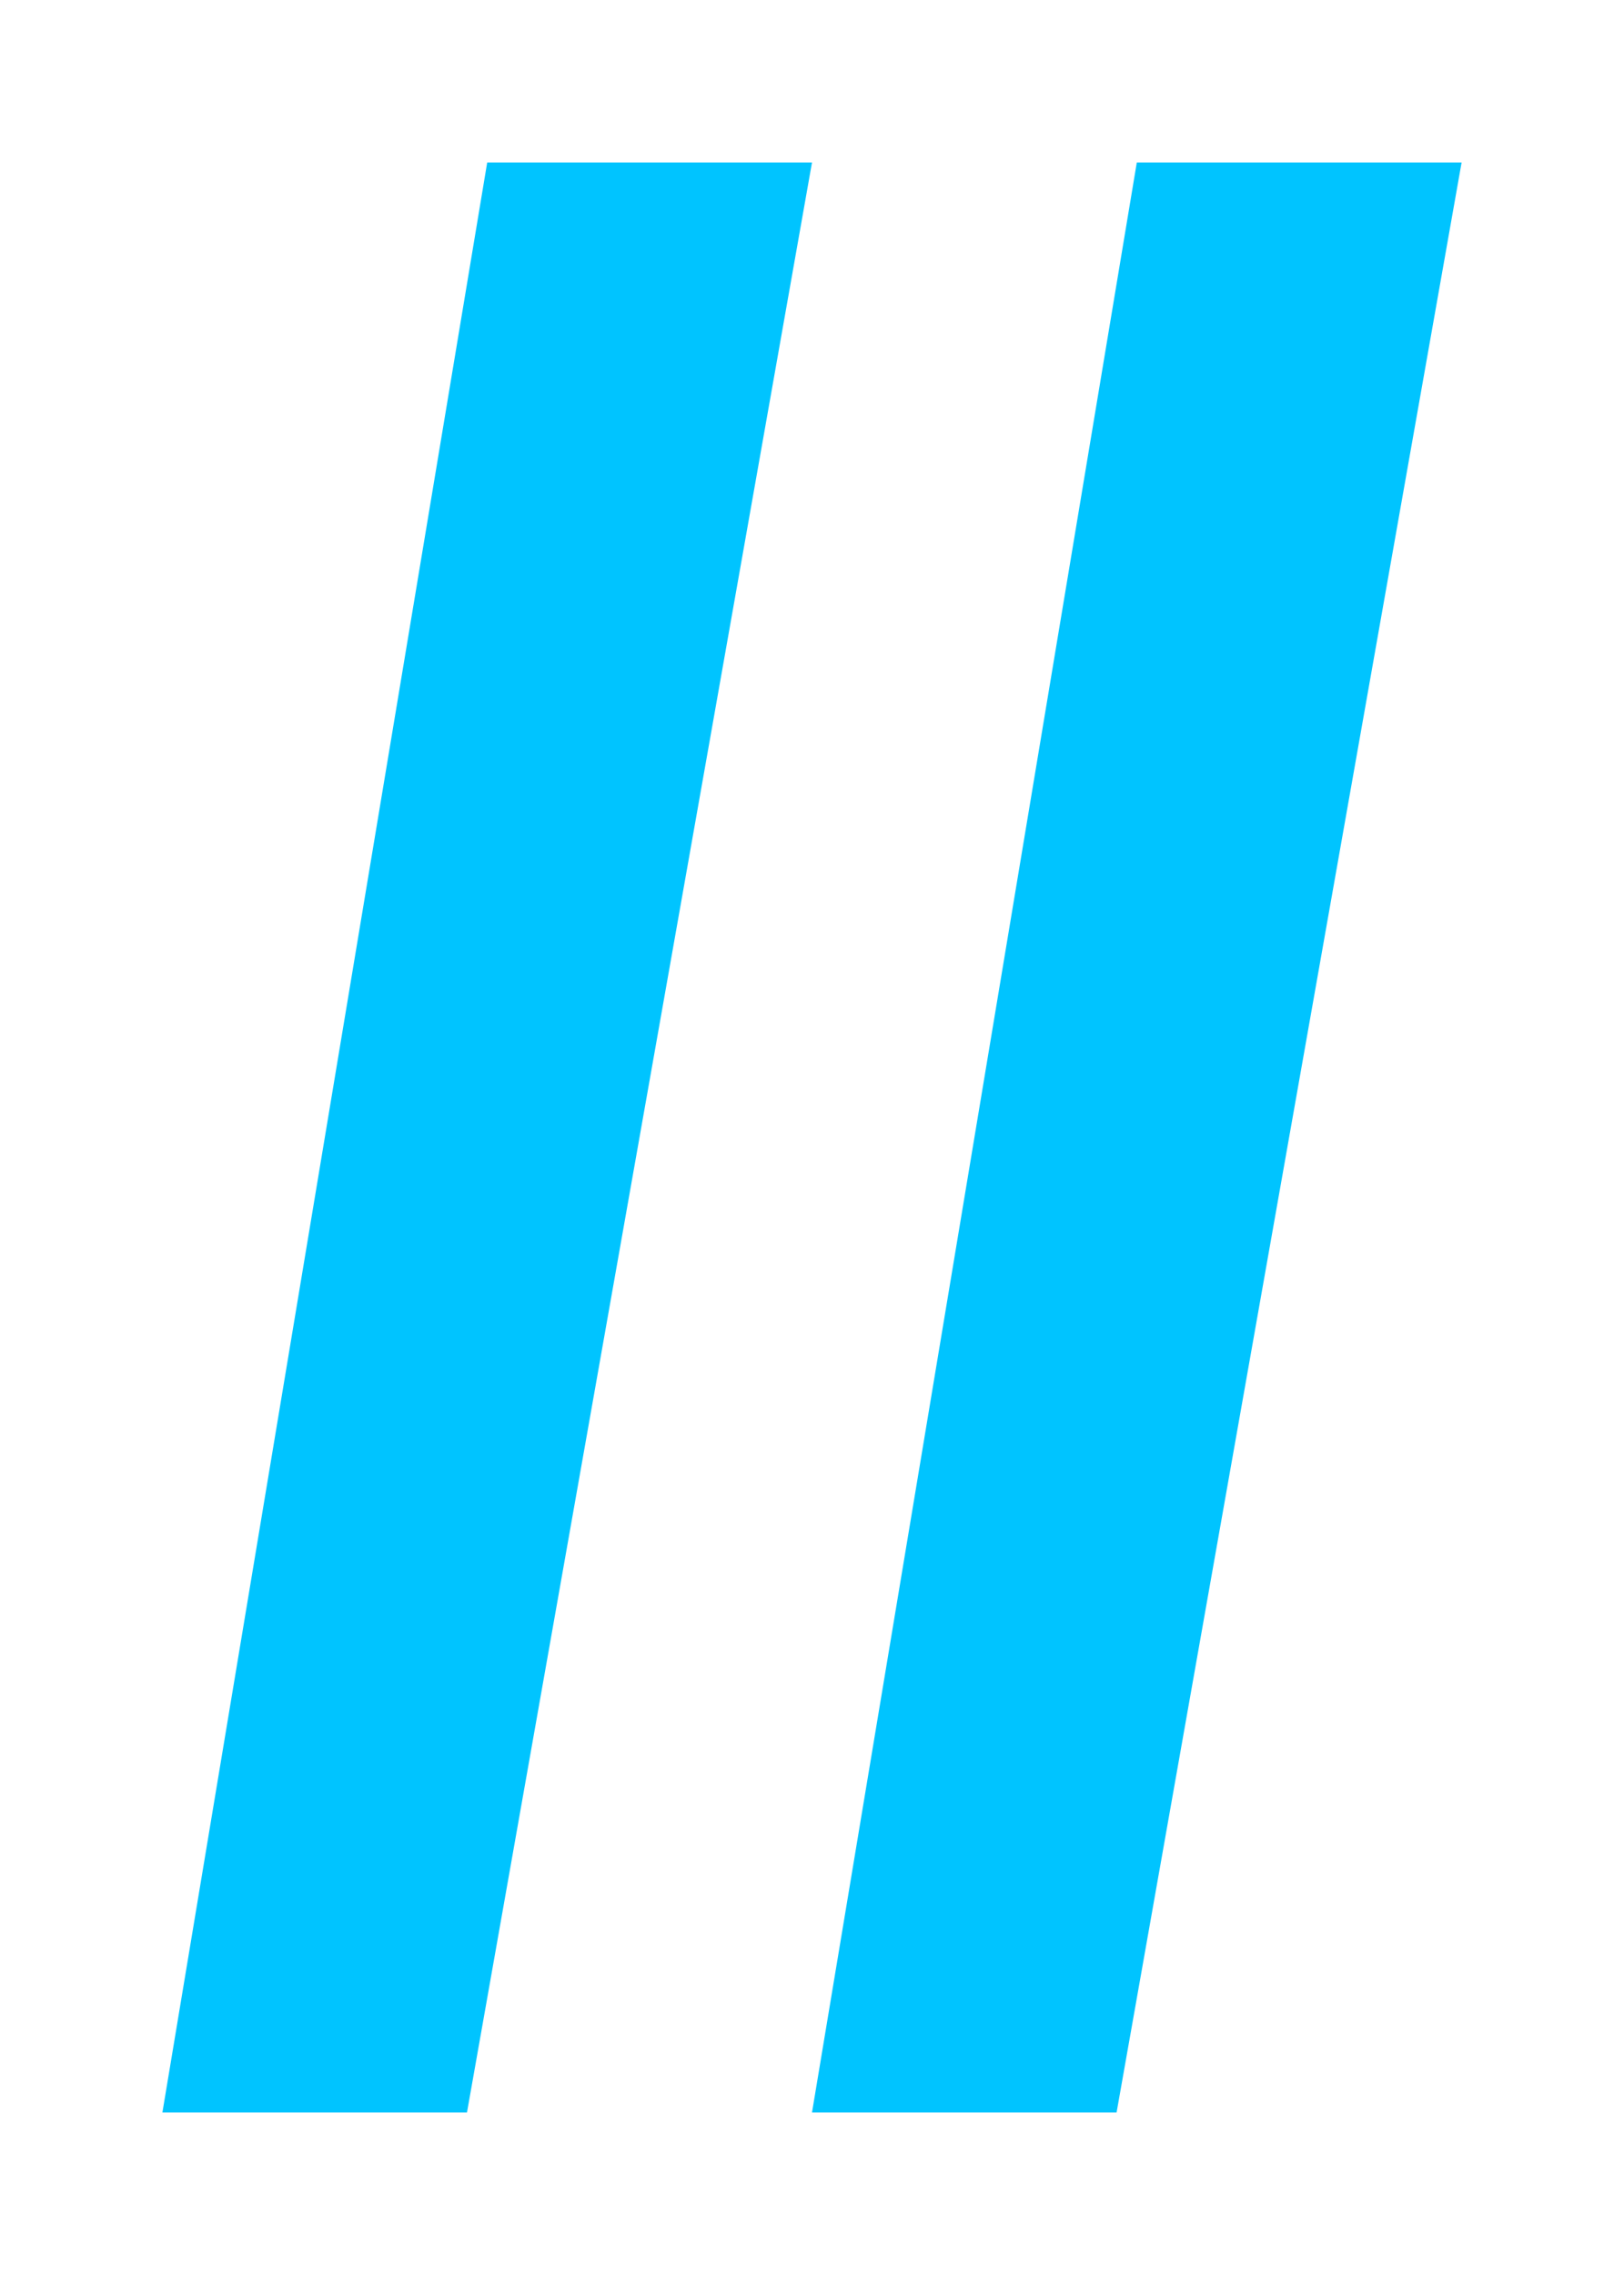 <svg width="20" height="28" viewBox="0 0 20 28" fill="none" xmlns="http://www.w3.org/2000/svg">
<path d="M2 26H5.751L10 2H6L2 26Z" fill="#00C4FF"/>
<path d="M10 26H13.751L18 2H14L10 26Z" fill="#00C4FF"/>
</svg>
